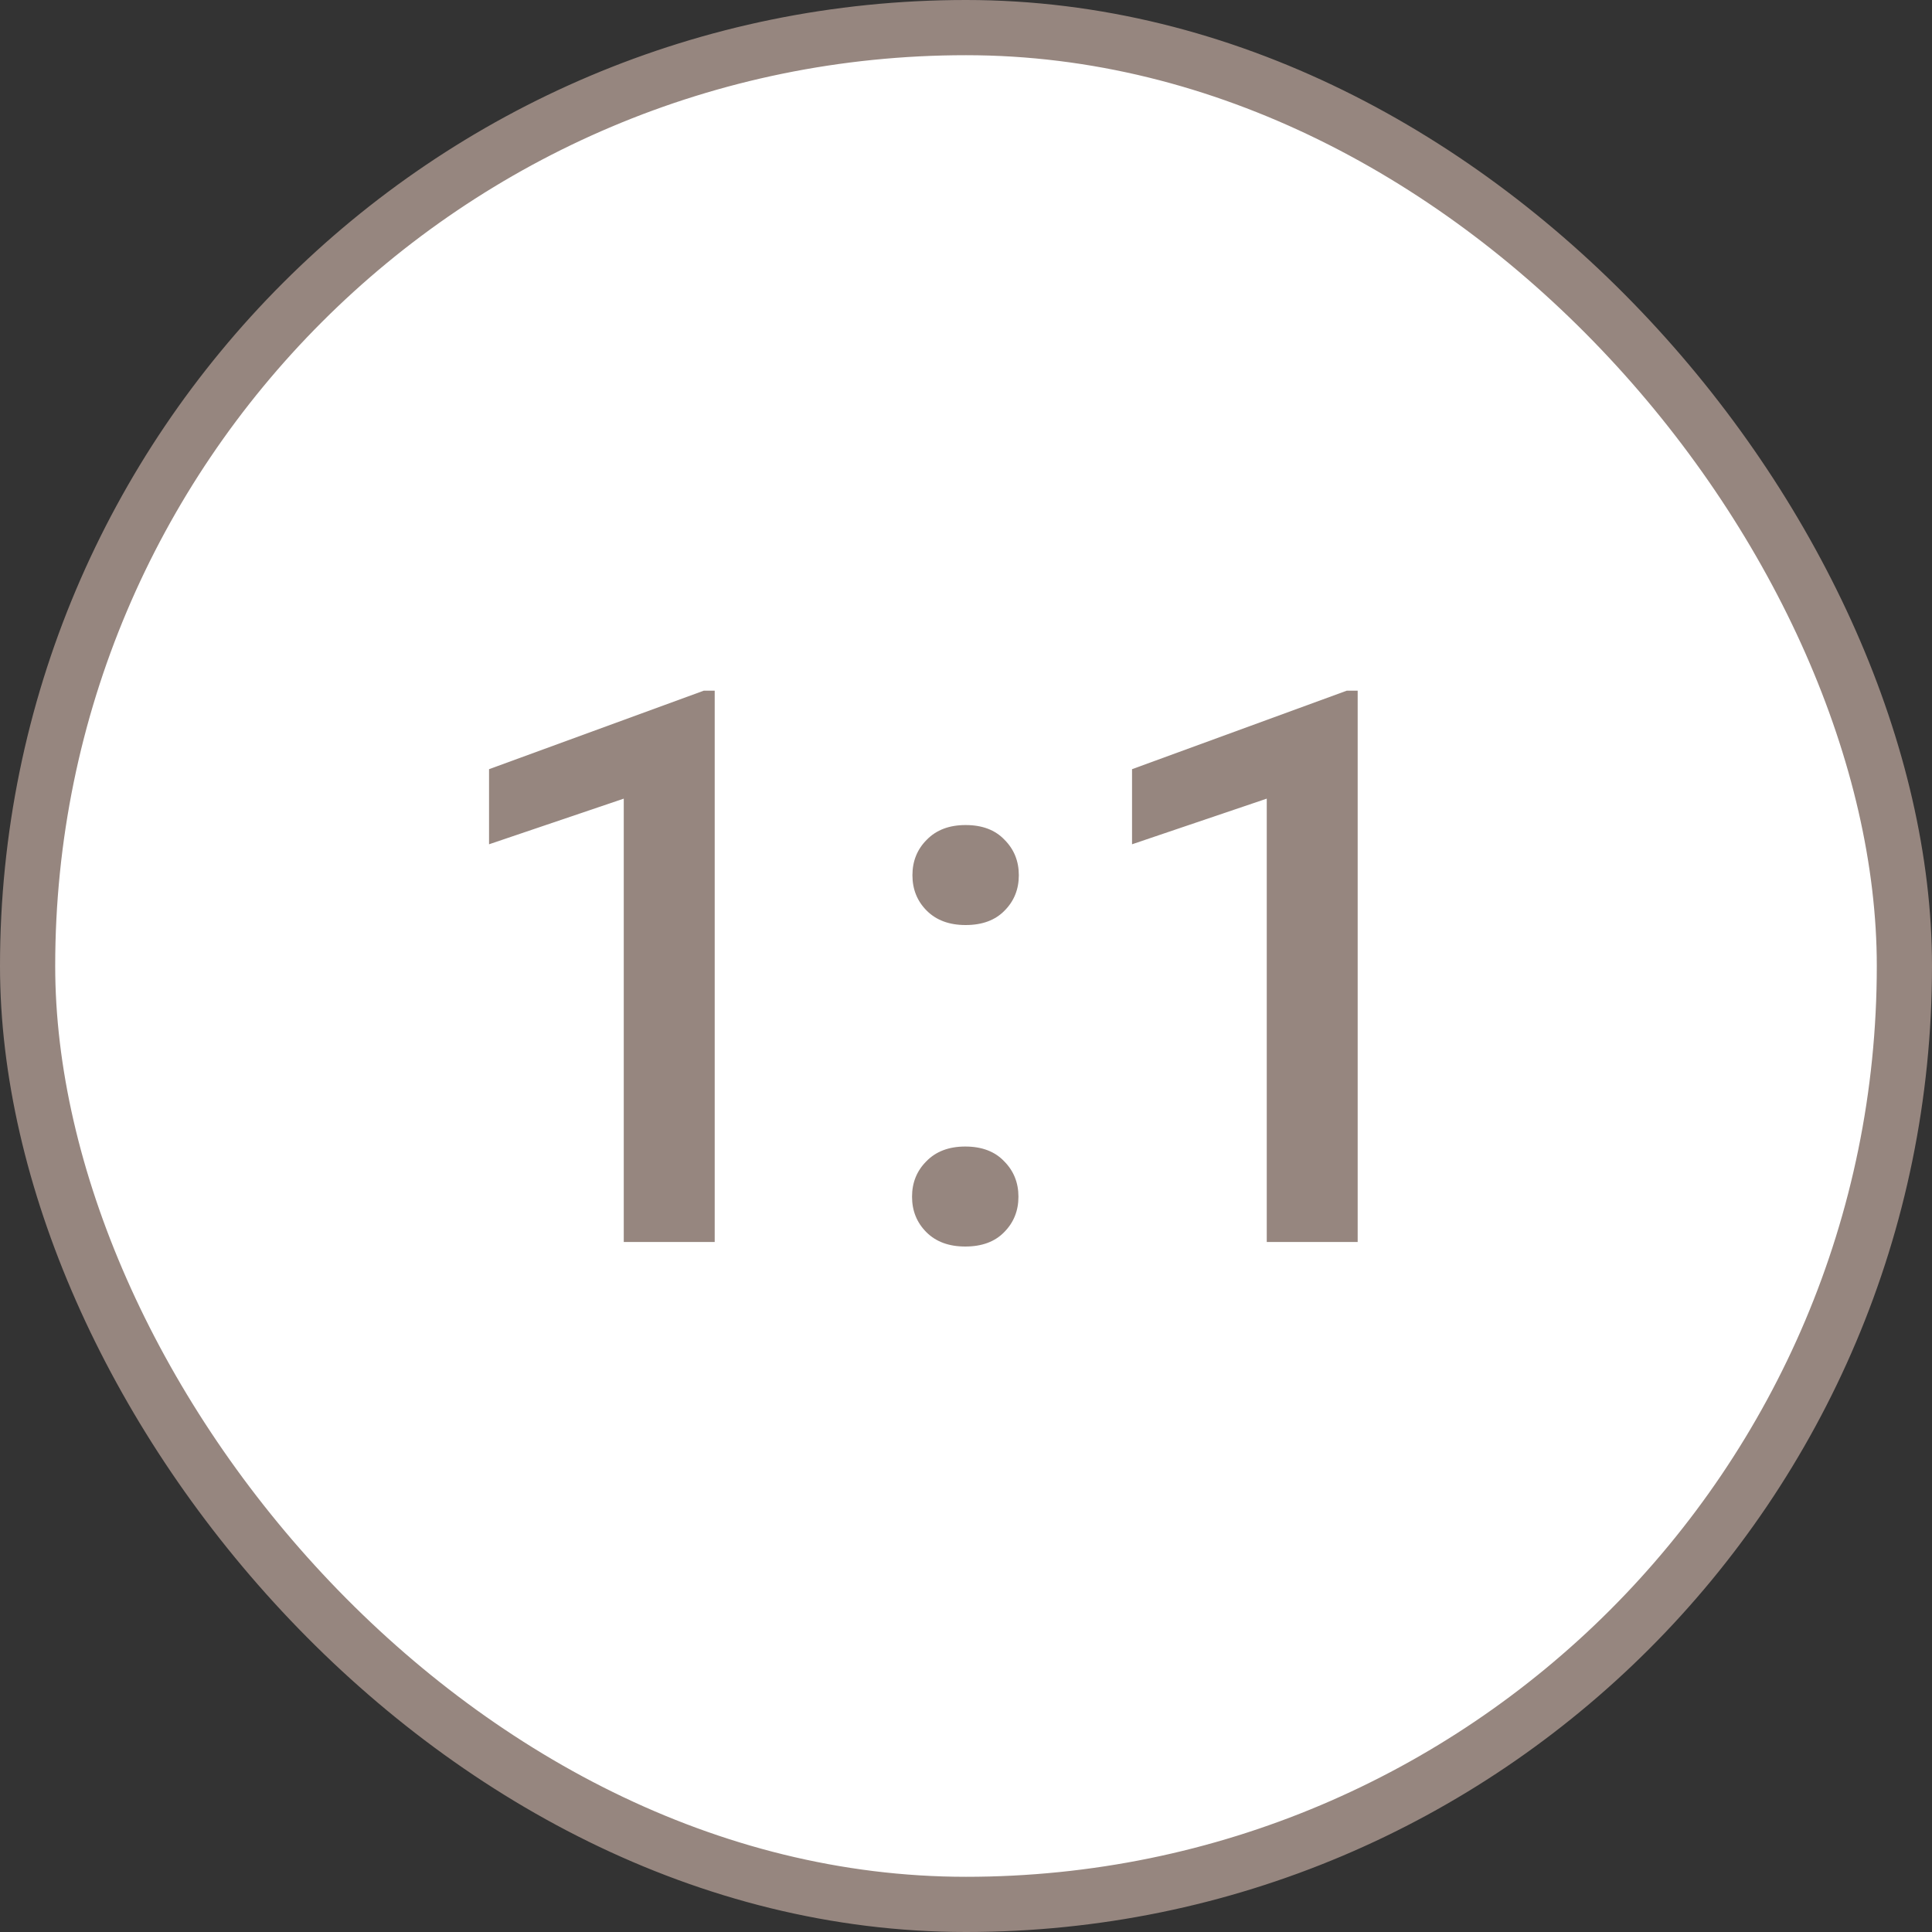 <svg width="70" height="70" viewBox="0 0 70 70" fill="none" xmlns="http://www.w3.org/2000/svg">
<rect x="0" y="0" width="70" height="70" fill="#333333" stroke="none"/>
<rect x="1" y="1" width="68" height="68" rx="34" fill="white"/>
<rect x="1" y="1" width="68" height="68" rx="34" stroke="#96867F" stroke-width="2"/>
<path d="M25.895 25.025V45H22.6V28.936L17.719 30.59V27.869L25.498 25.025H25.895ZM33.045 43.359C33.045 42.849 33.218 42.421 33.565 42.074C33.911 41.719 34.38 41.541 34.973 41.541C35.574 41.541 36.044 41.719 36.381 42.074C36.727 42.421 36.9 42.849 36.9 43.359C36.9 43.87 36.727 44.298 36.381 44.645C36.044 44.991 35.574 45.164 34.973 45.164C34.38 45.164 33.911 44.991 33.565 44.645C33.218 44.298 33.045 43.87 33.045 43.359ZM33.059 31.711C33.059 31.201 33.232 30.772 33.578 30.426C33.925 30.07 34.394 29.893 34.986 29.893C35.588 29.893 36.057 30.07 36.395 30.426C36.741 30.772 36.914 31.201 36.914 31.711C36.914 32.221 36.741 32.65 36.395 32.996C36.057 33.342 35.588 33.516 34.986 33.516C34.394 33.516 33.925 33.342 33.578 32.996C33.232 32.65 33.059 32.221 33.059 31.711ZM49.191 25.025V45H45.897V28.936L41.016 30.59V27.869L48.795 25.025H49.191Z" fill="#96867F"/>
</svg>
